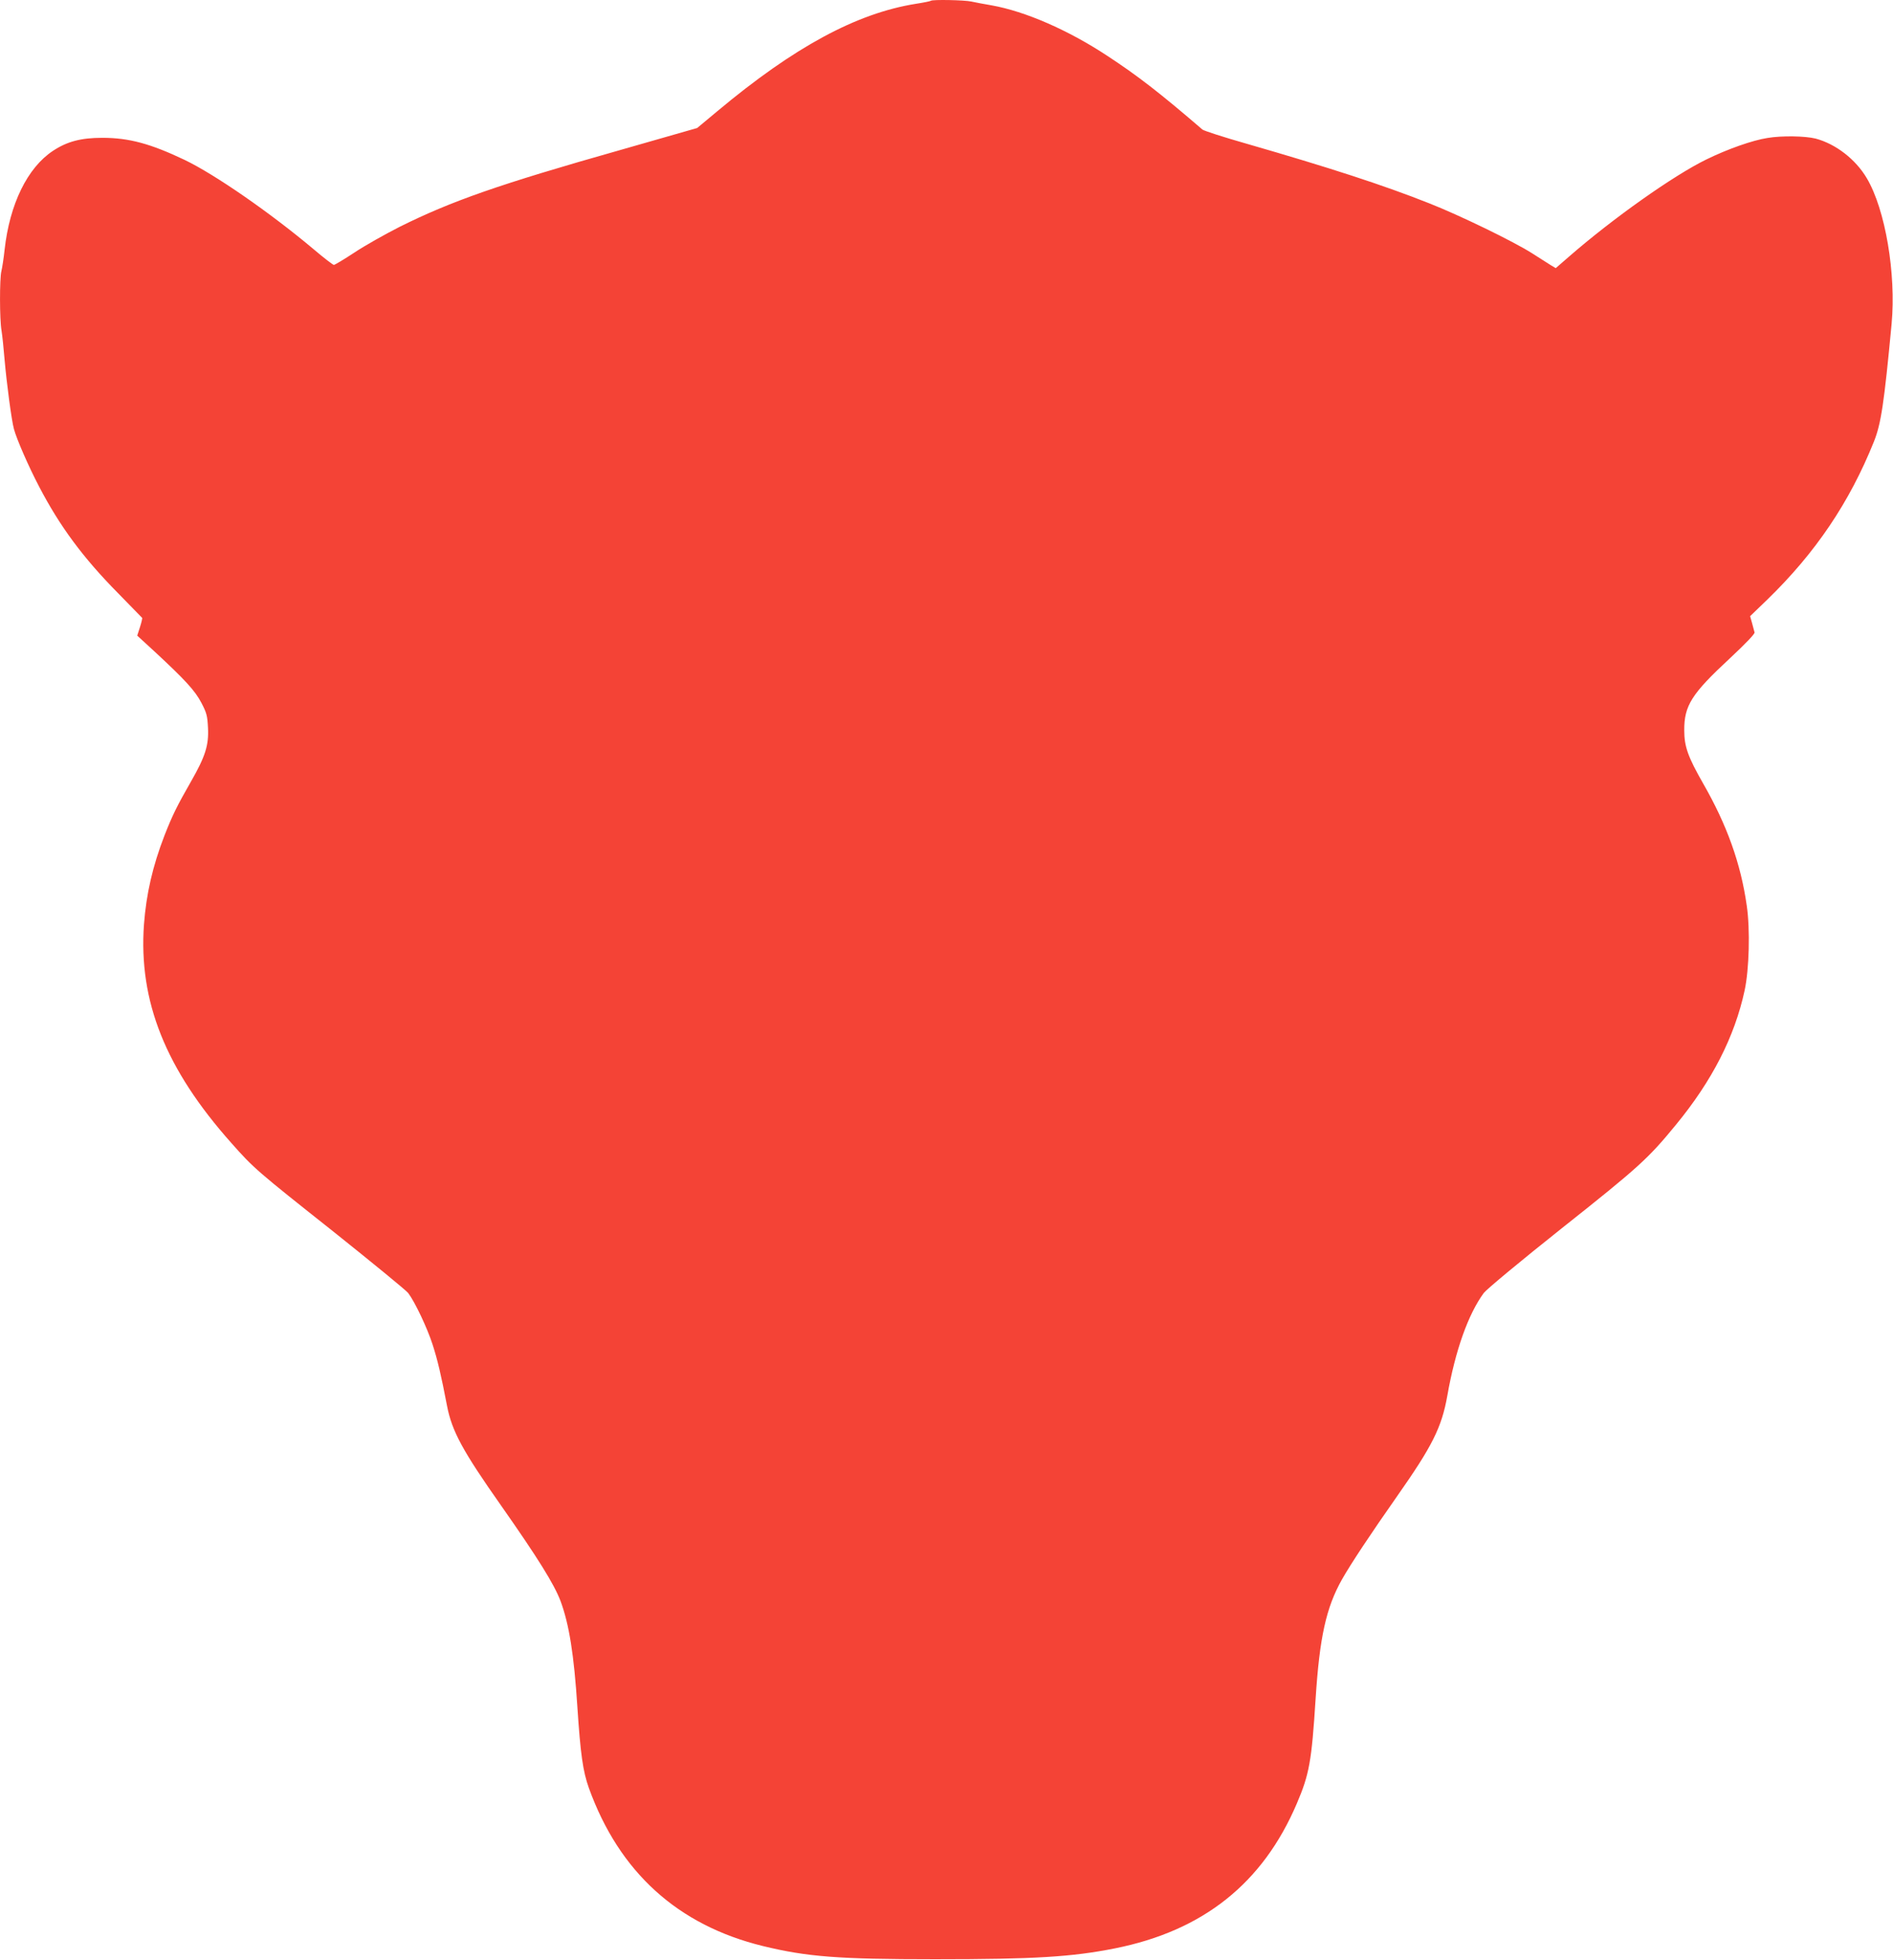 <?xml version="1.0" standalone="no"?>
<!DOCTYPE svg PUBLIC "-//W3C//DTD SVG 20010904//EN"
 "http://www.w3.org/TR/2001/REC-SVG-20010904/DTD/svg10.dtd">
<svg version="1.0" xmlns="http://www.w3.org/2000/svg"
 width="1236pt" height="1280pt" viewBox="0 0 1236 1280"
 preserveAspectRatio="xMidYMid meet">
<g transform="translate(0,1280) scale(0.1,-0.1)"
fill="#f44336" stroke="none">
<path d="M6078 12795 c-3 -3 -47 -12 -99 -20 -387 -62 -794 -282 -1295 -701
l-132 -110 -503 -144 c-791 -224 -1101 -333 -1439 -501 -96 -49 -230 -124
-297 -169 -67 -44 -127 -80 -133 -80 -6 0 -66 46 -133 103 -283 238 -644 488
-842 583 -223 106 -363 144 -537 144 -139 0 -230 -24 -322 -85 -167 -110 -283
-348 -316 -646 -6 -57 -16 -120 -21 -140 -12 -48 -12 -318 1 -388 5 -31 14
-117 20 -191 13 -149 45 -394 61 -452 17 -64 96 -246 165 -377 134 -257 285
-462 514 -694 85 -87 156 -160 158 -162 2 -2 -4 -29 -14 -60 l-18 -56 110
-101 c205 -190 267 -258 309 -338 35 -67 39 -85 43 -163 6 -114 -18 -188 -110
-349 -94 -164 -123 -224 -174 -354 -78 -202 -119 -383 -134 -581 -36 -502 141
-945 571 -1428 145 -164 166 -182 667 -579 254 -203 474 -383 487 -400 44 -58
124 -227 159 -335 33 -102 55 -195 95 -403 32 -165 102 -294 354 -652 239
-341 345 -511 387 -622 56 -151 88 -351 110 -694 20 -304 36 -418 75 -527 198
-549 580 -896 1137 -1032 288 -70 490 -86 1123 -86 651 0 894 15 1175 71 576
115 965 425 1187 945 82 192 97 276 123 684 26 404 69 597 172 780 57 101 187
297 361 545 228 325 290 447 327 655 52 295 136 532 238 671 17 23 233 203
511 424 503 399 563 454 744 675 236 287 383 575 448 876 30 138 37 400 14
555 -39 276 -130 528 -285 798 -98 172 -123 240 -123 346 -1 162 48 239 297
470 105 98 165 161 162 170 -2 8 -9 35 -16 60 l-13 46 113 109 c314 305 536
634 695 1030 47 117 67 251 116 771 30 326 -41 746 -162 950 -73 124 -203 224
-334 259 -68 17 -220 20 -315 4 -97 -15 -259 -72 -398 -140 -212 -103 -610
-384 -900 -637 l-84 -73 -32 19 c-17 11 -71 45 -121 77 -122 78 -474 249 -675
328 -297 118 -655 234 -1189 388 -151 43 -281 85 -290 93 -280 241 -425 353
-622 482 -255 168 -535 290 -754 329 -49 8 -109 20 -133 25 -44 10 -255 14
-264 5z"/>
</g>
</svg>
